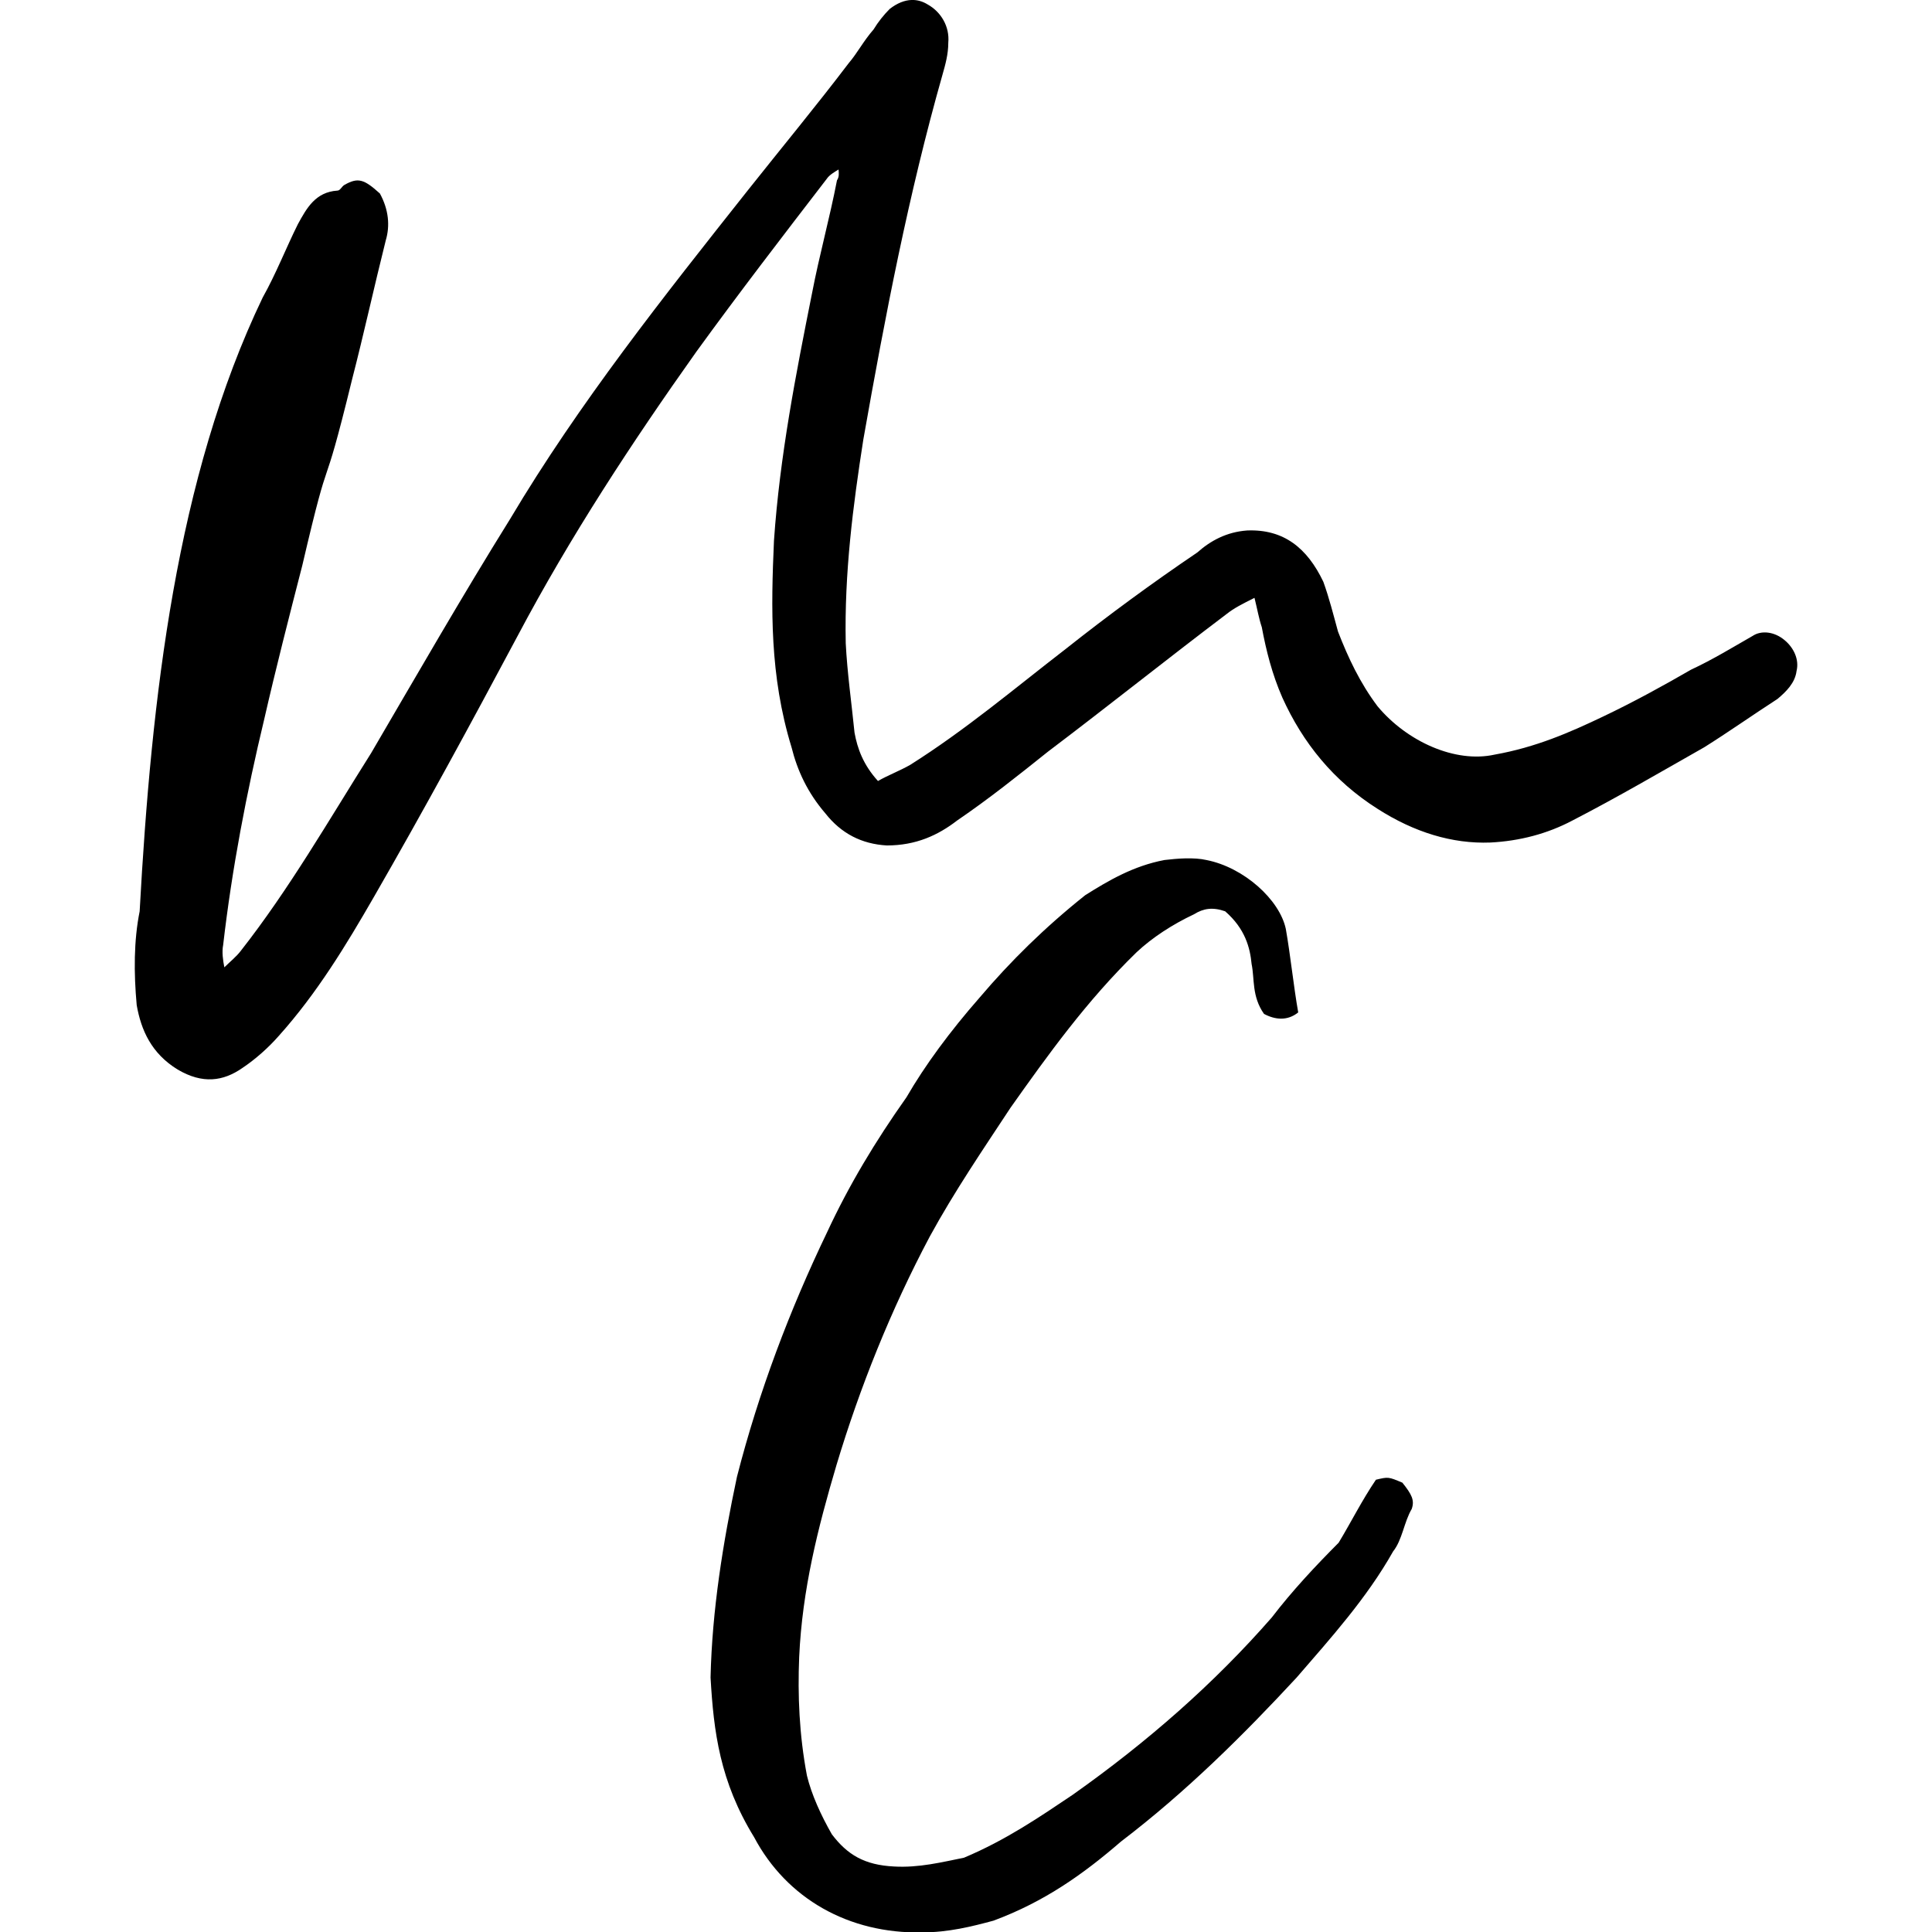 <svg xmlns="http://www.w3.org/2000/svg" fill="none" viewBox="0 0 300 300">
    <path d="m 11.686,24.608 c -0.984,-0.029 -2.003,-0.439 -3.021,-1.232 -0.809,-0.804 -1.613,-1.816 -2.22,-2.822 -1.41,-1.613 -2.213,-3.225 -3.421,-4.636 -4.433,-5.843 -9.271,-11.686 -13.907,-17.53 -11.485,-14.502 -23.173,-29.213 -32.641,-45.132 -6.647,-10.681 -12.895,-21.56 -19.144,-32.241 -5.843,-9.266 -11.282,-18.734 -17.93,-27.201 -0.565,-0.75 -1.479,-1.497 -2.251,-2.251 -0.186,0.971 -0.356,2.109 -0.164,3.061 1.208,10.479 3.221,20.953 5.643,31.028 1.612,7.051 3.422,14.103 5.236,21.155 4.232,18.137 2.416,7.455 6.849,25.593 1.613,6.242 3.024,12.693 4.637,19.138 0.606,2.017 0.403,4.232 -0.805,6.451 -2.219,2.012 -3.023,2.214 -4.838,1.208 -0.404,-0.202 -0.606,-0.808 -1.005,-0.808 -3.023,-0.196 -4.232,-2.416 -5.445,-4.63 -1.607,-3.225 -3.018,-6.849 -4.833,-10.074 -11.889,-24.785 -15.31,-55.01 -16.923,-84.425 -0.809,-4.034 -0.81,-8.463 -0.405,-12.896 0.601,-3.427 2.017,-6.652 5.641,-8.866 3.427,-2.017 6.249,-1.613 8.868,0.202 1.814,1.208 3.624,2.82 5.034,4.433 5.243,5.844 9.27,12.491 13.097,19.138 6.849,11.89 13.302,23.779 19.747,35.866 7.254,13.704 15.716,26.599 24.583,39.09 5.843,8.058 11.889,15.92 17.935,23.775 C 0.361,0.548 1.054,0.931 1.627,1.293 1.664,0.797 1.739,0.298 1.411,-0.197 0.4,-5.439 -1.011,-10.474 -2.017,-15.716 c -2.214,-11.081 -4.434,-22.363 -5.238,-34.051 -0.405,-9.265 -0.606,-18.537 2.417,-28.409 0.804,-3.225 2.214,-6.248 4.636,-9.069 2.214,-2.821 5.033,-4.231 8.461,-4.433 4.029,0 7.053,1.409 9.671,3.426 4.433,3.023 8.462,6.248 12.491,9.468 8.265,6.248 16.323,12.693 24.583,18.942 1.011,0.809 2.218,1.411 3.831,2.22 0.399,-1.613 0.601,-2.822 1.005,-4.035 0.602,-3.22 1.41,-6.445 2.82,-9.671 2.821,-6.242 7.053,-11.484 13.099,-15.31 5.034,-3.225 10.277,-4.839 15.514,-4.637 4.028,0.203 7.855,1.208 11.282,3.023 6.249,3.225 12.093,6.649 18.134,10.076 3.225,2.017 6.652,4.432 10.074,6.646 1.214,1.012 2.421,2.221 2.623,3.833 0.399,1.607 -0.405,3.22 -1.613,4.231 -1.411,1.208 -3.225,1.411 -4.433,0.602 -2.82,-1.613 -5.438,-3.226 -8.461,-4.636 -3.832,-2.214 -7.861,-4.428 -12.093,-6.445 -4.635,-2.214 -9.265,-4.23 -14.907,-5.236 -5.444,-1.213 -12.091,1.809 -16.12,6.646 -2.422,3.226 -4.028,6.647 -5.438,10.276 -0.607,2.214 -1.215,4.636 -2.018,6.85 -2.214,4.635 -5.441,7.255 -10.481,7.053 -2.82,-0.203 -5.034,-1.411 -6.849,-3.023 -6.248,-4.231 -12.289,-8.666 -18.132,-13.296 -7.052,-5.444 -13.705,-11.085 -21.358,-15.917 -1.41,-0.809 -3.023,-1.411 -4.433,-2.22 -2.017,2.22 -2.821,4.434 -3.225,6.653 -0.405,4.029 -1.005,8.26 -1.208,12.289 -0.202,9.67 1.005,18.941 2.416,28.004 3.023,17.127 6.249,33.853 10.884,50.171 0.399,1.41 0.805,2.82 0.805,4.433 0.202,2.219 -1.007,4.232 -2.822,5.243 -0.705,0.44 -1.449,0.649 -2.215,0.626 z M 49.345,-93.453 c -1.017,-0.025 -2.034,-0.126 -2.89,-0.227 -4.275,-0.809 -7.691,-2.821 -10.899,-4.838 -5.563,-4.433 -10.269,-9.069 -14.545,-14.104 -4.06,-4.635 -7.482,-9.271 -10.046,-13.699 -4.276,-6.046 -7.913,-12.09 -10.906,-18.541 -5.134,-10.676 -9.41,-21.959 -12.403,-33.646 -1.926,-9.069 -3.423,-18.335 -3.632,-27.606 0.424,-7.456 1.282,-14.305 5.987,-21.958 4.49,-8.468 13.042,-13.301 23.09,-13.099 3.637,0 6.844,0.804 9.837,1.613 7.055,2.619 12.404,6.445 17.533,10.879 8.986,6.849 16.892,14.71 24.166,22.565 4.699,5.439 9.619,10.883 13.256,17.328 1.282,1.613 1.497,4.03 2.564,5.845 0.429,1.208 -1.78e-4,2.016 -1.282,3.623 -1.926,0.809 -1.926,0.81 -3.637,0.405 -1.92,-2.82 -3.417,-5.843 -5.129,-8.664 -3.208,-3.22 -6.415,-6.648 -9.193,-10.278 -7.913,-9.063 -17.108,-17.125 -27.37,-24.379 -4.49,-3.018 -9.195,-6.244 -14.967,-8.666 -2.994,-0.601 -6.201,-1.41 -9.624,-1.208 -4.06,0.203 -6.417,1.612 -8.551,4.433 -1.497,2.618 -2.785,5.439 -3.423,8.063 -1.068,5.641 -1.282,11.08 -1.068,16.317 0.424,9.271 2.565,17.733 5.129,26.398 3.208,10.676 7.483,21.357 12.832,31.432 3.417,6.248 7.27,11.89 11.116,17.729 5.134,7.254 10.482,14.71 17.321,21.363 2.141,2.011 4.92,3.826 7.913,5.236 1.282,0.804 2.565,1.006 4.276,0.405 2.779,-2.422 3.424,-5.04 3.639,-7.254 0.423,-2.017 -6.2e-4,-4.434 1.704,-6.856 1.497,-0.804 3.208,-1.006 4.705,0.202 -0.638,3.63 -1.066,7.86 -1.704,11.484 -0.859,4.035 -5.779,8.462 -10.908,9.474 -0.856,0.2 -1.871,0.251 -2.888,0.227 z"
          transform="matrix(1.129,0,0,-1.129,128.372,27.778)"/>
    <style>
        path { fill: #000; }
        @media (prefers-color-scheme: dark) {
            path { fill: #FFF; }
        }
    </style>
</svg>
